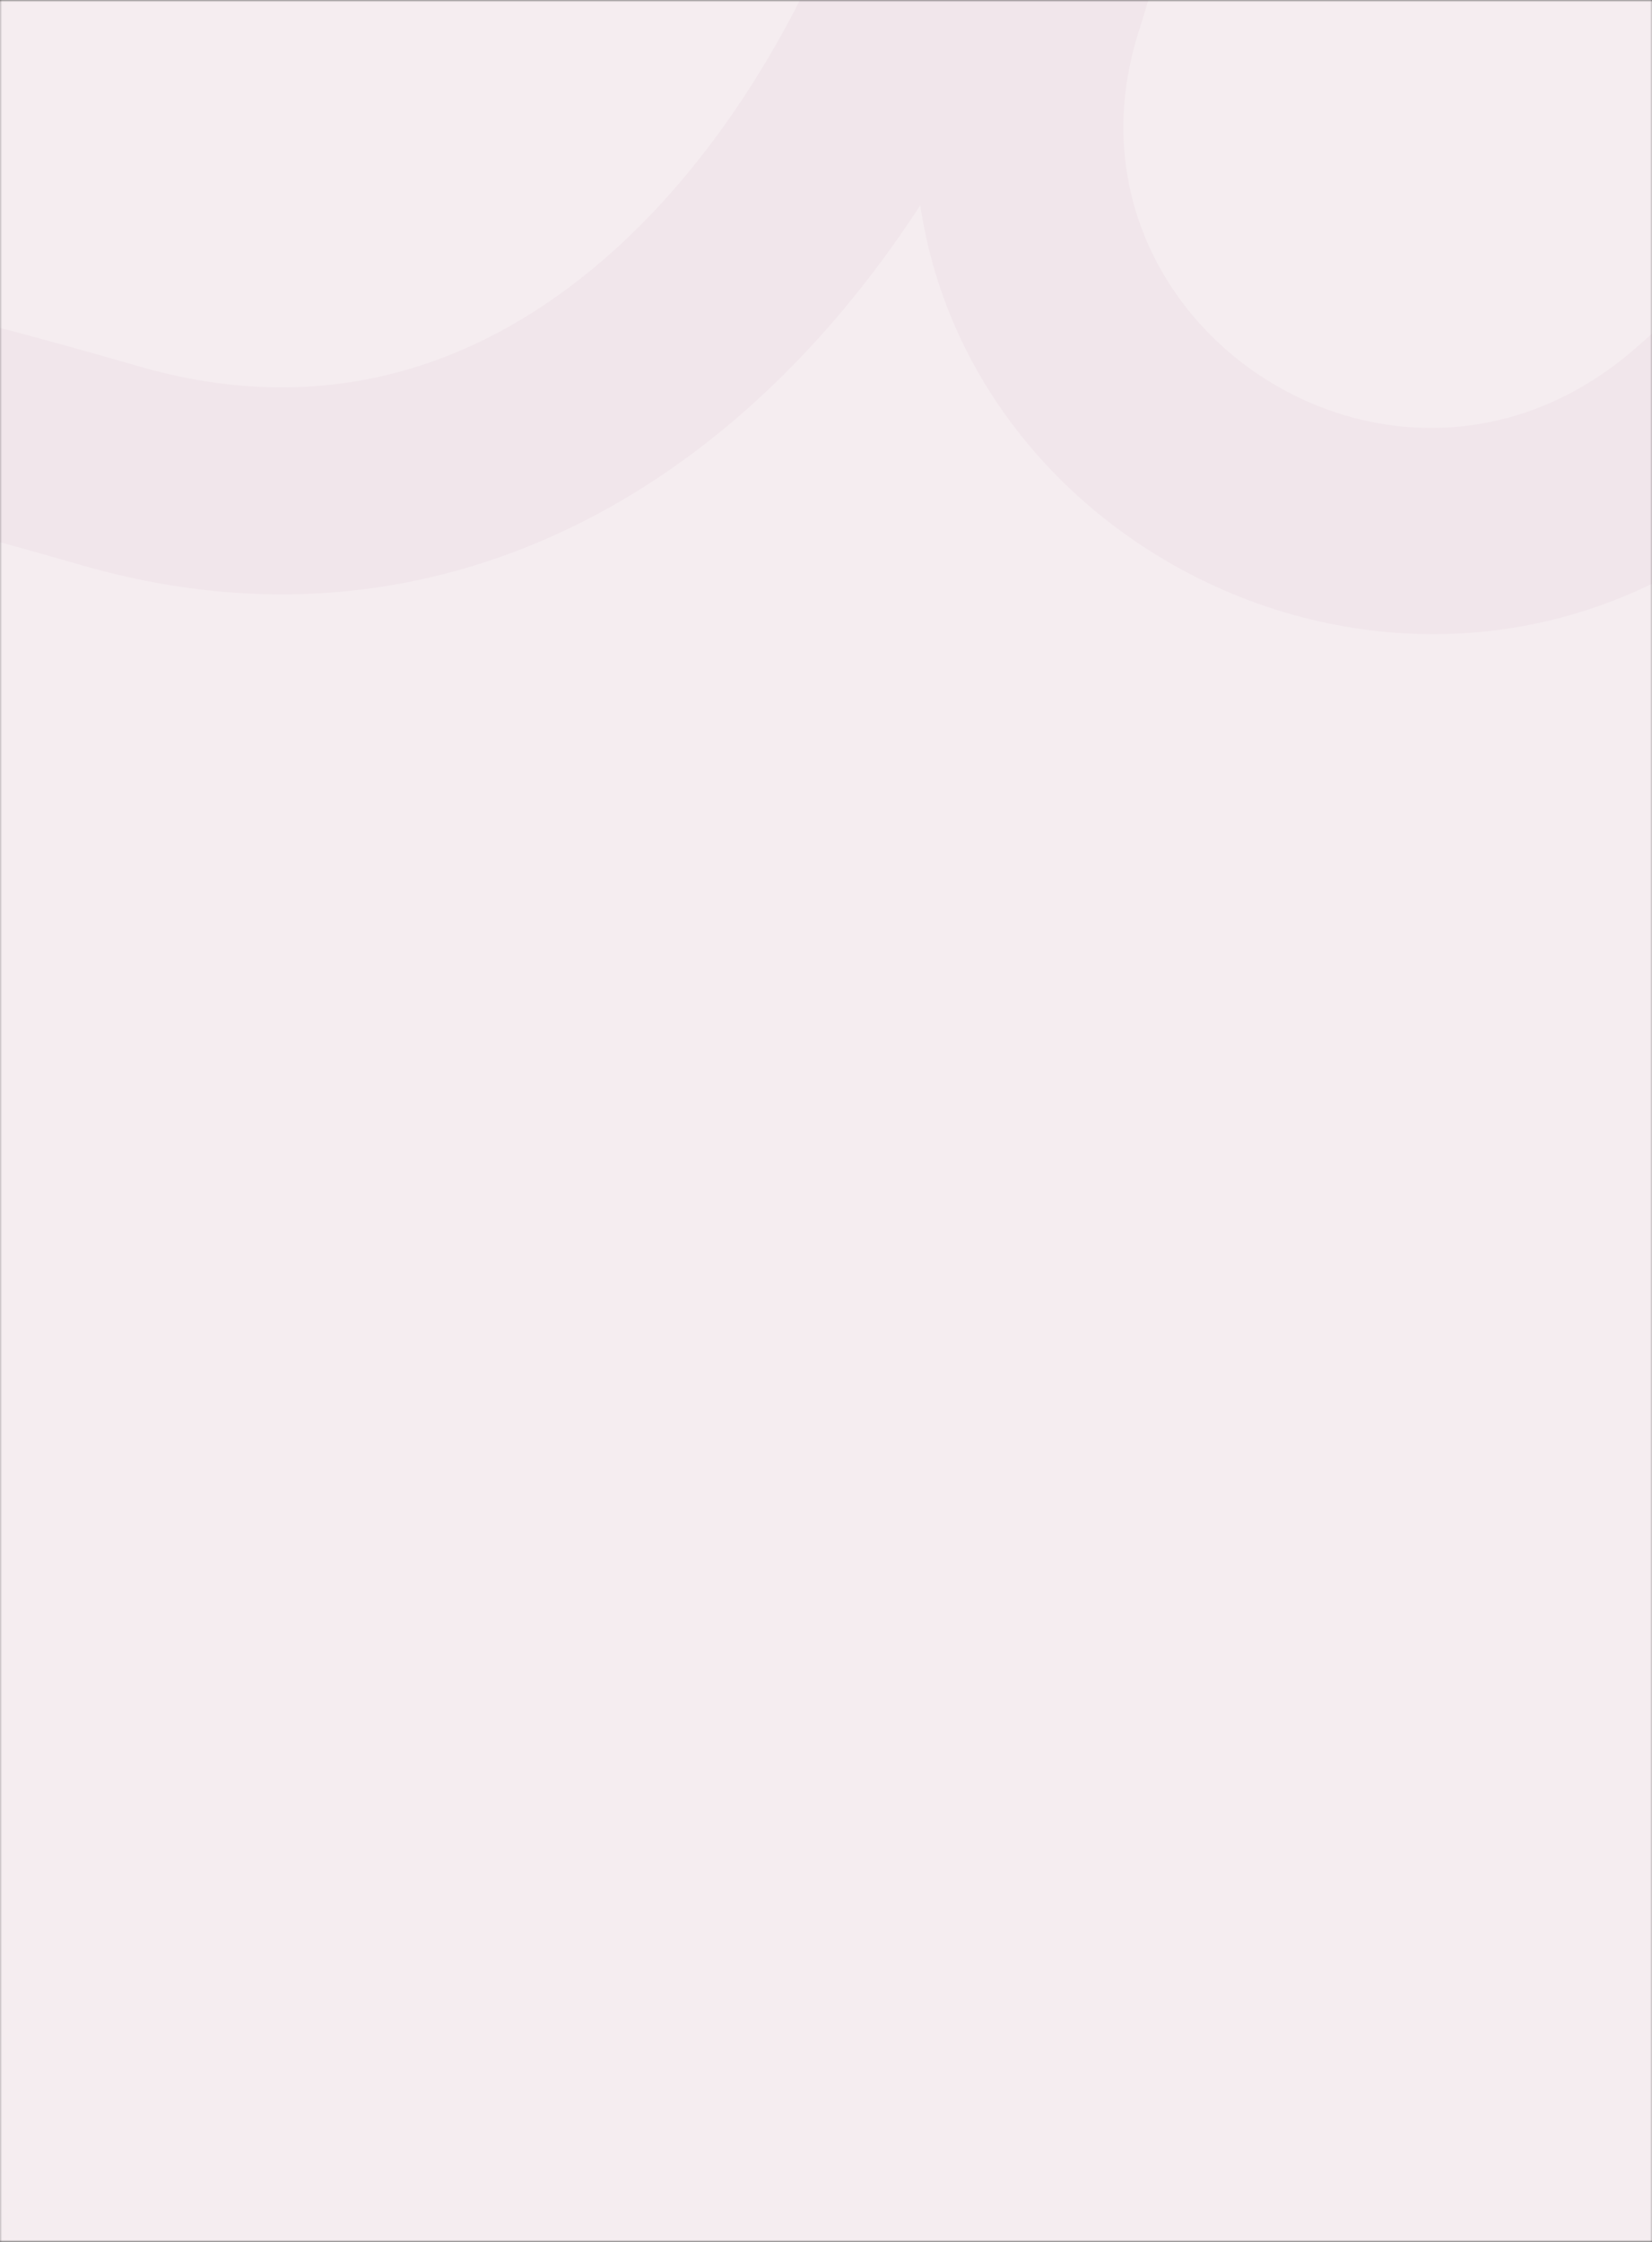 <?xml version="1.0" encoding="UTF-8"?> <svg xmlns="http://www.w3.org/2000/svg" width="420" height="570" viewBox="0 0 420 570" fill="none"><rect x="0" y="0" width="420" height="570" fill="#333333" stroke="none"/><g clip-path="url(#clip0_11_78)"><g clip-path="url(#clip1_11_78)"><mask id="mask0_11_78" style="mask-type:luminance" maskUnits="userSpaceOnUse" x="-1" y="0" width="422" height="570"><path d="M420.462 0H-0.461V570H420.462V0Z" fill="white"></path></mask><g mask="url(#mask0_11_78)"><path d="M420.462 0H-0.461V570H420.462V0Z" fill="#F5EDF0"></path><path fill-rule="evenodd" clip-rule="evenodd" d="M414.552 -109.55C385.475 -143.878 339.043 -158.327 294.878 -139.611C288.155 -136.762 284.379 -131.909 283.441 -130.704L283.399 -130.65C281.867 -128.683 280.706 -126.739 279.921 -125.332C278.307 -122.44 276.781 -119.089 275.397 -115.812C272.562 -109.102 269.231 -100.083 265.582 -89.559C264.151 -85.434 262.649 -81.009 261.082 -76.317C254.756 -74.07 248.51 -71.443 243.002 -68.311C236.667 -64.708 225.589 -57.317 221.328 -43.939C205.983 4.223 180.006 45.333 147.768 70.692C116.328 95.423 78.649 105.638 35.385 93.161C-16.622 78.162 -68.958 65.266 -100.191 64.463C-114.716 64.089 -126.793 75.561 -127.167 90.085C-127.54 104.61 -116.069 116.687 -101.544 117.06C-78.216 117.66 -32.428 128.363 20.805 143.715C81.968 161.355 136.943 146.152 180.298 112.046C201 95.762 218.956 75.297 233.971 52.196C247.942 146.574 369.038 199.938 450.94 127.702C476.438 105.214 499.301 85.229 517.044 70.016C535.427 54.257 546.903 44.857 550.572 42.362C562.586 34.192 565.703 17.829 557.533 5.815C549.363 -6.2 533 -9.317 520.985 -1.147C514.294 3.403 500.181 15.168 482.798 30.071C464.777 45.521 441.701 65.695 416.138 88.241C355.755 141.497 266.575 82.813 289.208 9.002C293.892 -6.274 298.355 -20.588 302.496 -33.571C312.791 -36.092 324.155 -38.521 335.838 -40.997C336.563 -41.151 337.291 -41.305 338.021 -41.459C355.798 -45.224 374.822 -49.253 388.402 -53.793C394.733 -55.91 403.949 -59.374 410.864 -65.407C414.558 -68.63 420.416 -75.025 421.867 -84.962C423.451 -95.813 418.919 -104.395 414.552 -109.55ZM322.48 -91.95C322.733 -92.586 322.979 -93.195 323.216 -93.776C327.945 -94.944 332.702 -95.387 337.394 -95.126C333.416 -94.268 329.251 -93.385 324.929 -92.469C324.118 -92.297 323.301 -92.124 322.48 -91.95ZM325.866 -99.693C325.866 -99.69 325.865 -99.689 325.863 -99.687C325.909 -99.763 325.909 -99.77 325.866 -99.693Z" fill="#F1E6EB"></path></g></g></g><defs><clipPath id="clip0_11_78"><rect width="420" height="570" fill="white"></rect></clipPath><clipPath id="clip1_11_78"><rect width="420.923" height="570" fill="white" transform="translate(-0.461)"></rect></clipPath></defs></svg> 